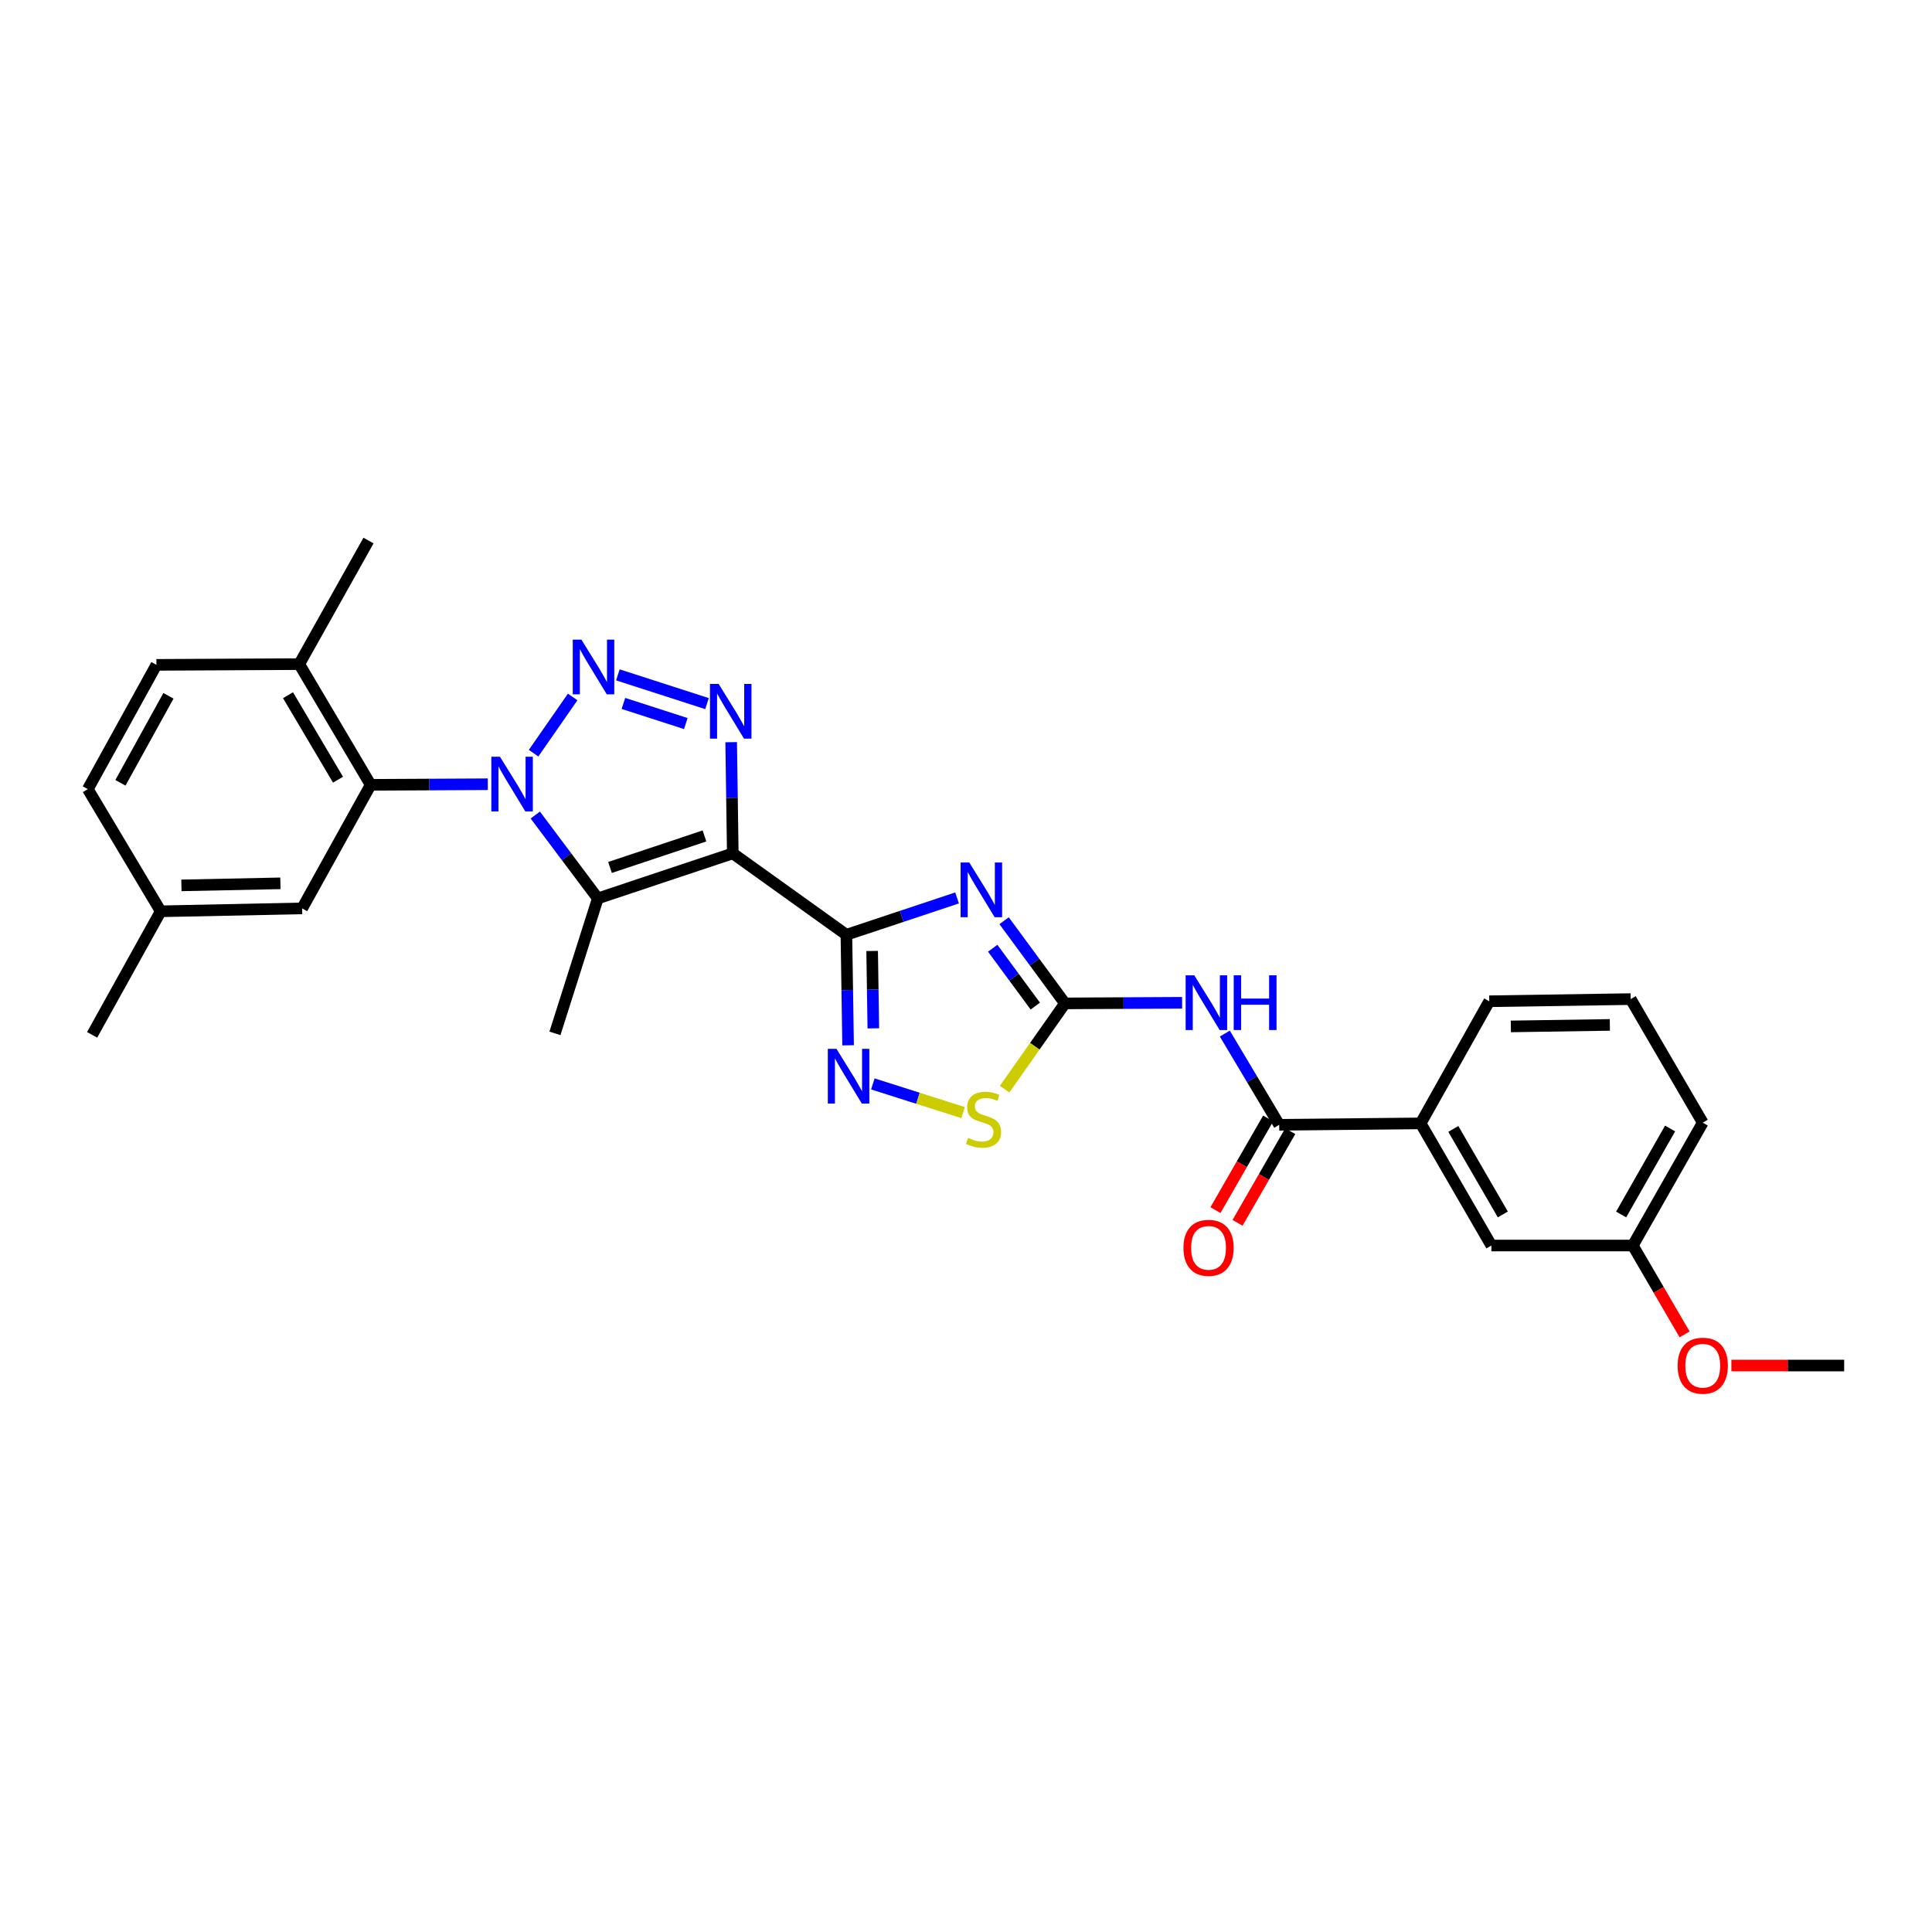 <?xml version='1.0' encoding='iso-8859-1'?>
<svg version='1.1' baseProfile='full'
              xmlns='http://www.w3.org/2000/svg'
                      xmlns:rdkit='http://www.rdkit.org/xml'
                      xmlns:xlink='http://www.w3.org/1999/xlink'
                  xml:space='preserve'
width='1000px' height='1000px' viewBox='0 0 1000 1000'>
<!-- END OF HEADER -->
<rect style='opacity:1.0;fill:#FFFFFF;stroke:none' width='1000' height='1000' x='0' y='0'> </rect>
<path class='bond-1' d='M 379.286,441.701 L 438.096,483.842' style='fill:none;fill-rule:evenodd;stroke:#000000;stroke-width:6px;stroke-linecap:butt;stroke-linejoin:miter;stroke-opacity:1' />
<path class='bond-4' d='M 379.286,441.701 L 309.43,465.011' style='fill:none;fill-rule:evenodd;stroke:#000000;stroke-width:6px;stroke-linecap:butt;stroke-linejoin:miter;stroke-opacity:1' />
<path class='bond-4' d='M 364.631,432.682 L 315.732,448.999' style='fill:none;fill-rule:evenodd;stroke:#000000;stroke-width:6px;stroke-linecap:butt;stroke-linejoin:miter;stroke-opacity:1' />
<path class='bond-5' d='M 379.286,441.701 L 378.87,412.925' style='fill:none;fill-rule:evenodd;stroke:#000000;stroke-width:6px;stroke-linecap:butt;stroke-linejoin:miter;stroke-opacity:1' />
<path class='bond-5' d='M 378.87,412.925 L 378.455,384.149' style='fill:none;fill-rule:evenodd;stroke:#0000FF;stroke-width:6px;stroke-linecap:butt;stroke-linejoin:miter;stroke-opacity:1' />
<path class='bond-0' d='M 277.061,421.858 L 293.245,443.434' style='fill:none;fill-rule:evenodd;stroke:#0000FF;stroke-width:6px;stroke-linecap:butt;stroke-linejoin:miter;stroke-opacity:1' />
<path class='bond-0' d='M 293.245,443.434 L 309.43,465.011' style='fill:none;fill-rule:evenodd;stroke:#000000;stroke-width:6px;stroke-linecap:butt;stroke-linejoin:miter;stroke-opacity:1' />
<path class='bond-9' d='M 252.483,405.914 L 222.172,406.072' style='fill:none;fill-rule:evenodd;stroke:#0000FF;stroke-width:6px;stroke-linecap:butt;stroke-linejoin:miter;stroke-opacity:1' />
<path class='bond-9' d='M 222.172,406.072 L 191.861,406.23' style='fill:none;fill-rule:evenodd;stroke:#000000;stroke-width:6px;stroke-linecap:butt;stroke-linejoin:miter;stroke-opacity:1' />
<path class='bond-29' d='M 276.182,389.843 L 296.41,360.754' style='fill:none;fill-rule:evenodd;stroke:#0000FF;stroke-width:6px;stroke-linecap:butt;stroke-linejoin:miter;stroke-opacity:1' />
<path class='bond-3' d='M 438.096,483.842 L 466.735,474.304' style='fill:none;fill-rule:evenodd;stroke:#000000;stroke-width:6px;stroke-linecap:butt;stroke-linejoin:miter;stroke-opacity:1' />
<path class='bond-3' d='M 466.735,474.304 L 495.373,464.766' style='fill:none;fill-rule:evenodd;stroke:#0000FF;stroke-width:6px;stroke-linecap:butt;stroke-linejoin:miter;stroke-opacity:1' />
<path class='bond-7' d='M 438.096,483.842 L 438.535,512.447' style='fill:none;fill-rule:evenodd;stroke:#000000;stroke-width:6px;stroke-linecap:butt;stroke-linejoin:miter;stroke-opacity:1' />
<path class='bond-7' d='M 438.535,512.447 L 438.973,541.051' style='fill:none;fill-rule:evenodd;stroke:#0000FF;stroke-width:6px;stroke-linecap:butt;stroke-linejoin:miter;stroke-opacity:1' />
<path class='bond-7' d='M 451.421,492.222 L 451.728,512.245' style='fill:none;fill-rule:evenodd;stroke:#000000;stroke-width:6px;stroke-linecap:butt;stroke-linejoin:miter;stroke-opacity:1' />
<path class='bond-7' d='M 451.728,512.245 L 452.034,532.268' style='fill:none;fill-rule:evenodd;stroke:#0000FF;stroke-width:6px;stroke-linecap:butt;stroke-linejoin:miter;stroke-opacity:1' />
<path class='bond-2' d='M 319.807,349.303 L 365.949,364.19' style='fill:none;fill-rule:evenodd;stroke:#0000FF;stroke-width:6px;stroke-linecap:butt;stroke-linejoin:miter;stroke-opacity:1' />
<path class='bond-2' d='M 322.677,364.093 L 354.976,374.514' style='fill:none;fill-rule:evenodd;stroke:#0000FF;stroke-width:6px;stroke-linecap:butt;stroke-linejoin:miter;stroke-opacity:1' />
<path class='bond-6' d='M 519.72,476.561 L 535.472,497.959' style='fill:none;fill-rule:evenodd;stroke:#0000FF;stroke-width:6px;stroke-linecap:butt;stroke-linejoin:miter;stroke-opacity:1' />
<path class='bond-6' d='M 535.472,497.959 L 551.223,519.357' style='fill:none;fill-rule:evenodd;stroke:#000000;stroke-width:6px;stroke-linecap:butt;stroke-linejoin:miter;stroke-opacity:1' />
<path class='bond-6' d='M 513.82,490.802 L 524.846,505.781' style='fill:none;fill-rule:evenodd;stroke:#0000FF;stroke-width:6px;stroke-linecap:butt;stroke-linejoin:miter;stroke-opacity:1' />
<path class='bond-6' d='M 524.846,505.781 L 535.872,520.76' style='fill:none;fill-rule:evenodd;stroke:#000000;stroke-width:6px;stroke-linecap:butt;stroke-linejoin:miter;stroke-opacity:1' />
<path class='bond-18' d='M 309.43,465.011 L 287.241,534.868' style='fill:none;fill-rule:evenodd;stroke:#000000;stroke-width:6px;stroke-linecap:butt;stroke-linejoin:miter;stroke-opacity:1' />
<path class='bond-8' d='M 551.223,519.357 L 581.542,519.199' style='fill:none;fill-rule:evenodd;stroke:#000000;stroke-width:6px;stroke-linecap:butt;stroke-linejoin:miter;stroke-opacity:1' />
<path class='bond-8' d='M 581.542,519.199 L 611.86,519.041' style='fill:none;fill-rule:evenodd;stroke:#0000FF;stroke-width:6px;stroke-linecap:butt;stroke-linejoin:miter;stroke-opacity:1' />
<path class='bond-30' d='M 551.223,519.357 L 535.605,541.55' style='fill:none;fill-rule:evenodd;stroke:#000000;stroke-width:6px;stroke-linecap:butt;stroke-linejoin:miter;stroke-opacity:1' />
<path class='bond-30' d='M 535.605,541.55 L 519.986,563.742' style='fill:none;fill-rule:evenodd;stroke:#CCCC00;stroke-width:6px;stroke-linecap:butt;stroke-linejoin:miter;stroke-opacity:1' />
<path class='bond-11' d='M 451.791,561.038 L 475.141,568.459' style='fill:none;fill-rule:evenodd;stroke:#0000FF;stroke-width:6px;stroke-linecap:butt;stroke-linejoin:miter;stroke-opacity:1' />
<path class='bond-11' d='M 475.141,568.459 L 498.492,575.881' style='fill:none;fill-rule:evenodd;stroke:#CCCC00;stroke-width:6px;stroke-linecap:butt;stroke-linejoin:miter;stroke-opacity:1' />
<path class='bond-10' d='M 633.967,534.976 L 648.041,558.587' style='fill:none;fill-rule:evenodd;stroke:#0000FF;stroke-width:6px;stroke-linecap:butt;stroke-linejoin:miter;stroke-opacity:1' />
<path class='bond-10' d='M 648.041,558.587 L 662.115,582.199' style='fill:none;fill-rule:evenodd;stroke:#000000;stroke-width:6px;stroke-linecap:butt;stroke-linejoin:miter;stroke-opacity:1' />
<path class='bond-13' d='M 191.861,406.23 L 154.887,343.748' style='fill:none;fill-rule:evenodd;stroke:#000000;stroke-width:6px;stroke-linecap:butt;stroke-linejoin:miter;stroke-opacity:1' />
<path class='bond-13' d='M 174.959,403.577 L 149.078,359.839' style='fill:none;fill-rule:evenodd;stroke:#000000;stroke-width:6px;stroke-linecap:butt;stroke-linejoin:miter;stroke-opacity:1' />
<path class='bond-14' d='M 191.861,406.23 L 156.39,470.179' style='fill:none;fill-rule:evenodd;stroke:#000000;stroke-width:6px;stroke-linecap:butt;stroke-linejoin:miter;stroke-opacity:1' />
<path class='bond-12' d='M 662.115,582.199 L 735.329,581.459' style='fill:none;fill-rule:evenodd;stroke:#000000;stroke-width:6px;stroke-linecap:butt;stroke-linejoin:miter;stroke-opacity:1' />
<path class='bond-15' d='M 656.396,578.91 L 642.755,602.632' style='fill:none;fill-rule:evenodd;stroke:#000000;stroke-width:6px;stroke-linecap:butt;stroke-linejoin:miter;stroke-opacity:1' />
<path class='bond-15' d='M 642.755,602.632 L 629.114,626.353' style='fill:none;fill-rule:evenodd;stroke:#FF0000;stroke-width:6px;stroke-linecap:butt;stroke-linejoin:miter;stroke-opacity:1' />
<path class='bond-15' d='M 667.834,585.488 L 654.193,609.209' style='fill:none;fill-rule:evenodd;stroke:#000000;stroke-width:6px;stroke-linecap:butt;stroke-linejoin:miter;stroke-opacity:1' />
<path class='bond-15' d='M 654.193,609.209 L 640.552,632.93' style='fill:none;fill-rule:evenodd;stroke:#FF0000;stroke-width:6px;stroke-linecap:butt;stroke-linejoin:miter;stroke-opacity:1' />
<path class='bond-16' d='M 735.329,581.459 L 771.936,644.681' style='fill:none;fill-rule:evenodd;stroke:#000000;stroke-width:6px;stroke-linecap:butt;stroke-linejoin:miter;stroke-opacity:1' />
<path class='bond-16' d='M 752.238,584.331 L 777.863,628.587' style='fill:none;fill-rule:evenodd;stroke:#000000;stroke-width:6px;stroke-linecap:butt;stroke-linejoin:miter;stroke-opacity:1' />
<path class='bond-23' d='M 735.329,581.459 L 770.829,518.25' style='fill:none;fill-rule:evenodd;stroke:#000000;stroke-width:6px;stroke-linecap:butt;stroke-linejoin:miter;stroke-opacity:1' />
<path class='bond-17' d='M 154.887,343.748 L 80.962,344.129' style='fill:none;fill-rule:evenodd;stroke:#000000;stroke-width:6px;stroke-linecap:butt;stroke-linejoin:miter;stroke-opacity:1' />
<path class='bond-25' d='M 154.887,343.748 L 190.739,279.784' style='fill:none;fill-rule:evenodd;stroke:#000000;stroke-width:6px;stroke-linecap:butt;stroke-linejoin:miter;stroke-opacity:1' />
<path class='bond-19' d='M 156.39,470.179 L 83.19,471.689' style='fill:none;fill-rule:evenodd;stroke:#000000;stroke-width:6px;stroke-linecap:butt;stroke-linejoin:miter;stroke-opacity:1' />
<path class='bond-19' d='M 145.138,457.214 L 93.898,458.271' style='fill:none;fill-rule:evenodd;stroke:#000000;stroke-width:6px;stroke-linecap:butt;stroke-linejoin:miter;stroke-opacity:1' />
<path class='bond-20' d='M 771.936,644.681 L 845.142,644.681' style='fill:none;fill-rule:evenodd;stroke:#000000;stroke-width:6px;stroke-linecap:butt;stroke-linejoin:miter;stroke-opacity:1' />
<path class='bond-31' d='M 80.962,344.129 L 45.455,408.459' style='fill:none;fill-rule:evenodd;stroke:#000000;stroke-width:6px;stroke-linecap:butt;stroke-linejoin:miter;stroke-opacity:1' />
<path class='bond-31' d='M 87.187,360.154 L 62.332,405.185' style='fill:none;fill-rule:evenodd;stroke:#000000;stroke-width:6px;stroke-linecap:butt;stroke-linejoin:miter;stroke-opacity:1' />
<path class='bond-21' d='M 83.19,471.689 L 45.455,408.459' style='fill:none;fill-rule:evenodd;stroke:#000000;stroke-width:6px;stroke-linecap:butt;stroke-linejoin:miter;stroke-opacity:1' />
<path class='bond-27' d='M 83.19,471.689 L 47.683,535.637' style='fill:none;fill-rule:evenodd;stroke:#000000;stroke-width:6px;stroke-linecap:butt;stroke-linejoin:miter;stroke-opacity:1' />
<path class='bond-22' d='M 845.142,644.681 L 858.545,667.681' style='fill:none;fill-rule:evenodd;stroke:#000000;stroke-width:6px;stroke-linecap:butt;stroke-linejoin:miter;stroke-opacity:1' />
<path class='bond-22' d='M 858.545,667.681 L 871.947,690.68' style='fill:none;fill-rule:evenodd;stroke:#FF0000;stroke-width:6px;stroke-linecap:butt;stroke-linejoin:miter;stroke-opacity:1' />
<path class='bond-32' d='M 845.142,644.681 L 881.339,581.092' style='fill:none;fill-rule:evenodd;stroke:#000000;stroke-width:6px;stroke-linecap:butt;stroke-linejoin:miter;stroke-opacity:1' />
<path class='bond-32' d='M 839.105,628.616 L 864.443,584.103' style='fill:none;fill-rule:evenodd;stroke:#000000;stroke-width:6px;stroke-linecap:butt;stroke-linejoin:miter;stroke-opacity:1' />
<path class='bond-28' d='M 896.169,706.798 L 925.357,706.798' style='fill:none;fill-rule:evenodd;stroke:#FF0000;stroke-width:6px;stroke-linecap:butt;stroke-linejoin:miter;stroke-opacity:1' />
<path class='bond-28' d='M 925.357,706.798 L 954.545,706.798' style='fill:none;fill-rule:evenodd;stroke:#000000;stroke-width:6px;stroke-linecap:butt;stroke-linejoin:miter;stroke-opacity:1' />
<path class='bond-24' d='M 770.829,518.25 L 844.035,517.129' style='fill:none;fill-rule:evenodd;stroke:#000000;stroke-width:6px;stroke-linecap:butt;stroke-linejoin:miter;stroke-opacity:1' />
<path class='bond-24' d='M 782.012,531.275 L 833.257,530.49' style='fill:none;fill-rule:evenodd;stroke:#000000;stroke-width:6px;stroke-linecap:butt;stroke-linejoin:miter;stroke-opacity:1' />
<path class='bond-26' d='M 844.035,517.129 L 881.339,581.092' style='fill:none;fill-rule:evenodd;stroke:#000000;stroke-width:6px;stroke-linecap:butt;stroke-linejoin:miter;stroke-opacity:1' />
<path  class='atom-1' d='M 258.793 391.689
L 268.073 406.689
Q 268.993 408.169, 270.473 410.849
Q 271.953 413.529, 272.033 413.689
L 272.033 391.689
L 275.793 391.689
L 275.793 420.009
L 271.913 420.009
L 261.953 403.609
Q 260.793 401.689, 259.553 399.489
Q 258.353 397.289, 257.993 396.609
L 257.993 420.009
L 254.313 420.009
L 254.313 391.689
L 258.793 391.689
' fill='#0000FF'/>
<path  class='atom-3' d='M 300.941 331.076
L 310.221 346.076
Q 311.141 347.556, 312.621 350.236
Q 314.101 352.916, 314.181 353.076
L 314.181 331.076
L 317.941 331.076
L 317.941 359.396
L 314.061 359.396
L 304.101 342.996
Q 302.941 341.076, 301.701 338.876
Q 300.501 336.676, 300.141 335.996
L 300.141 359.396
L 296.461 359.396
L 296.461 331.076
L 300.941 331.076
' fill='#0000FF'/>
<path  class='atom-4' d='M 501.693 446.416
L 510.973 461.416
Q 511.893 462.896, 513.373 465.576
Q 514.853 468.256, 514.933 468.416
L 514.933 446.416
L 518.693 446.416
L 518.693 474.736
L 514.813 474.736
L 504.853 458.336
Q 503.693 456.416, 502.453 454.216
Q 501.253 452.016, 500.893 451.336
L 500.893 474.736
L 497.213 474.736
L 497.213 446.416
L 501.693 446.416
' fill='#0000FF'/>
<path  class='atom-6' d='M 371.963 353.99
L 381.243 368.99
Q 382.163 370.47, 383.643 373.15
Q 385.123 375.83, 385.203 375.99
L 385.203 353.99
L 388.963 353.99
L 388.963 382.31
L 385.083 382.31
L 375.123 365.91
Q 373.963 363.99, 372.723 361.79
Q 371.523 359.59, 371.163 358.91
L 371.163 382.31
L 367.483 382.31
L 367.483 353.99
L 371.963 353.99
' fill='#0000FF'/>
<path  class='atom-8' d='M 432.958 542.882
L 442.238 557.882
Q 443.158 559.362, 444.638 562.042
Q 446.118 564.722, 446.198 564.882
L 446.198 542.882
L 449.958 542.882
L 449.958 571.202
L 446.078 571.202
L 436.118 554.802
Q 434.958 552.882, 433.718 550.682
Q 432.518 548.482, 432.158 547.802
L 432.158 571.202
L 428.478 571.202
L 428.478 542.882
L 432.958 542.882
' fill='#0000FF'/>
<path  class='atom-9' d='M 618.17 504.816
L 627.45 519.816
Q 628.37 521.296, 629.85 523.976
Q 631.33 526.656, 631.41 526.816
L 631.41 504.816
L 635.17 504.816
L 635.17 533.136
L 631.29 533.136
L 621.33 516.736
Q 620.17 514.816, 618.93 512.616
Q 617.73 510.416, 617.37 509.736
L 617.37 533.136
L 613.69 533.136
L 613.69 504.816
L 618.17 504.816
' fill='#0000FF'/>
<path  class='atom-9' d='M 638.57 504.816
L 642.41 504.816
L 642.41 516.856
L 656.89 516.856
L 656.89 504.816
L 660.73 504.816
L 660.73 533.136
L 656.89 533.136
L 656.89 520.056
L 642.41 520.056
L 642.41 533.136
L 638.57 533.136
L 638.57 504.816
' fill='#0000FF'/>
<path  class='atom-12' d='M 501.075 588.965
Q 501.395 589.085, 502.715 589.645
Q 504.035 590.205, 505.475 590.565
Q 506.955 590.885, 508.395 590.885
Q 511.075 590.885, 512.635 589.605
Q 514.195 588.285, 514.195 586.005
Q 514.195 584.445, 513.395 583.485
Q 512.635 582.525, 511.435 582.005
Q 510.235 581.485, 508.235 580.885
Q 505.715 580.125, 504.195 579.405
Q 502.715 578.685, 501.635 577.165
Q 500.595 575.645, 500.595 573.085
Q 500.595 569.525, 502.995 567.325
Q 505.435 565.125, 510.235 565.125
Q 513.515 565.125, 517.235 566.685
L 516.315 569.765
Q 512.915 568.365, 510.355 568.365
Q 507.595 568.365, 506.075 569.525
Q 504.555 570.645, 504.595 572.605
Q 504.595 574.125, 505.355 575.045
Q 506.155 575.965, 507.275 576.485
Q 508.435 577.005, 510.355 577.605
Q 512.915 578.405, 514.435 579.205
Q 515.955 580.005, 517.035 581.645
Q 518.155 583.245, 518.155 586.005
Q 518.155 589.925, 515.515 592.045
Q 512.915 594.125, 508.555 594.125
Q 506.035 594.125, 504.115 593.565
Q 502.235 593.045, 499.995 592.125
L 501.075 588.965
' fill='#CCCC00'/>
<path  class='atom-16' d='M 612.544 645.876
Q 612.544 639.076, 615.904 635.276
Q 619.264 631.476, 625.544 631.476
Q 631.824 631.476, 635.184 635.276
Q 638.544 639.076, 638.544 645.876
Q 638.544 652.756, 635.144 656.676
Q 631.744 660.556, 625.544 660.556
Q 619.304 660.556, 615.904 656.676
Q 612.544 652.796, 612.544 645.876
M 625.544 657.356
Q 629.864 657.356, 632.184 654.476
Q 634.544 651.556, 634.544 645.876
Q 634.544 640.316, 632.184 637.516
Q 629.864 634.676, 625.544 634.676
Q 621.224 634.676, 618.864 637.476
Q 616.544 640.276, 616.544 645.876
Q 616.544 651.596, 618.864 654.476
Q 621.224 657.356, 625.544 657.356
' fill='#FF0000'/>
<path  class='atom-23' d='M 868.339 706.878
Q 868.339 700.078, 871.699 696.278
Q 875.059 692.478, 881.339 692.478
Q 887.619 692.478, 890.979 696.278
Q 894.339 700.078, 894.339 706.878
Q 894.339 713.758, 890.939 717.678
Q 887.539 721.558, 881.339 721.558
Q 875.099 721.558, 871.699 717.678
Q 868.339 713.798, 868.339 706.878
M 881.339 718.358
Q 885.659 718.358, 887.979 715.478
Q 890.339 712.558, 890.339 706.878
Q 890.339 701.318, 887.979 698.518
Q 885.659 695.678, 881.339 695.678
Q 877.019 695.678, 874.659 698.478
Q 872.339 701.278, 872.339 706.878
Q 872.339 712.598, 874.659 715.478
Q 877.019 718.358, 881.339 718.358
' fill='#FF0000'/>
</svg>
